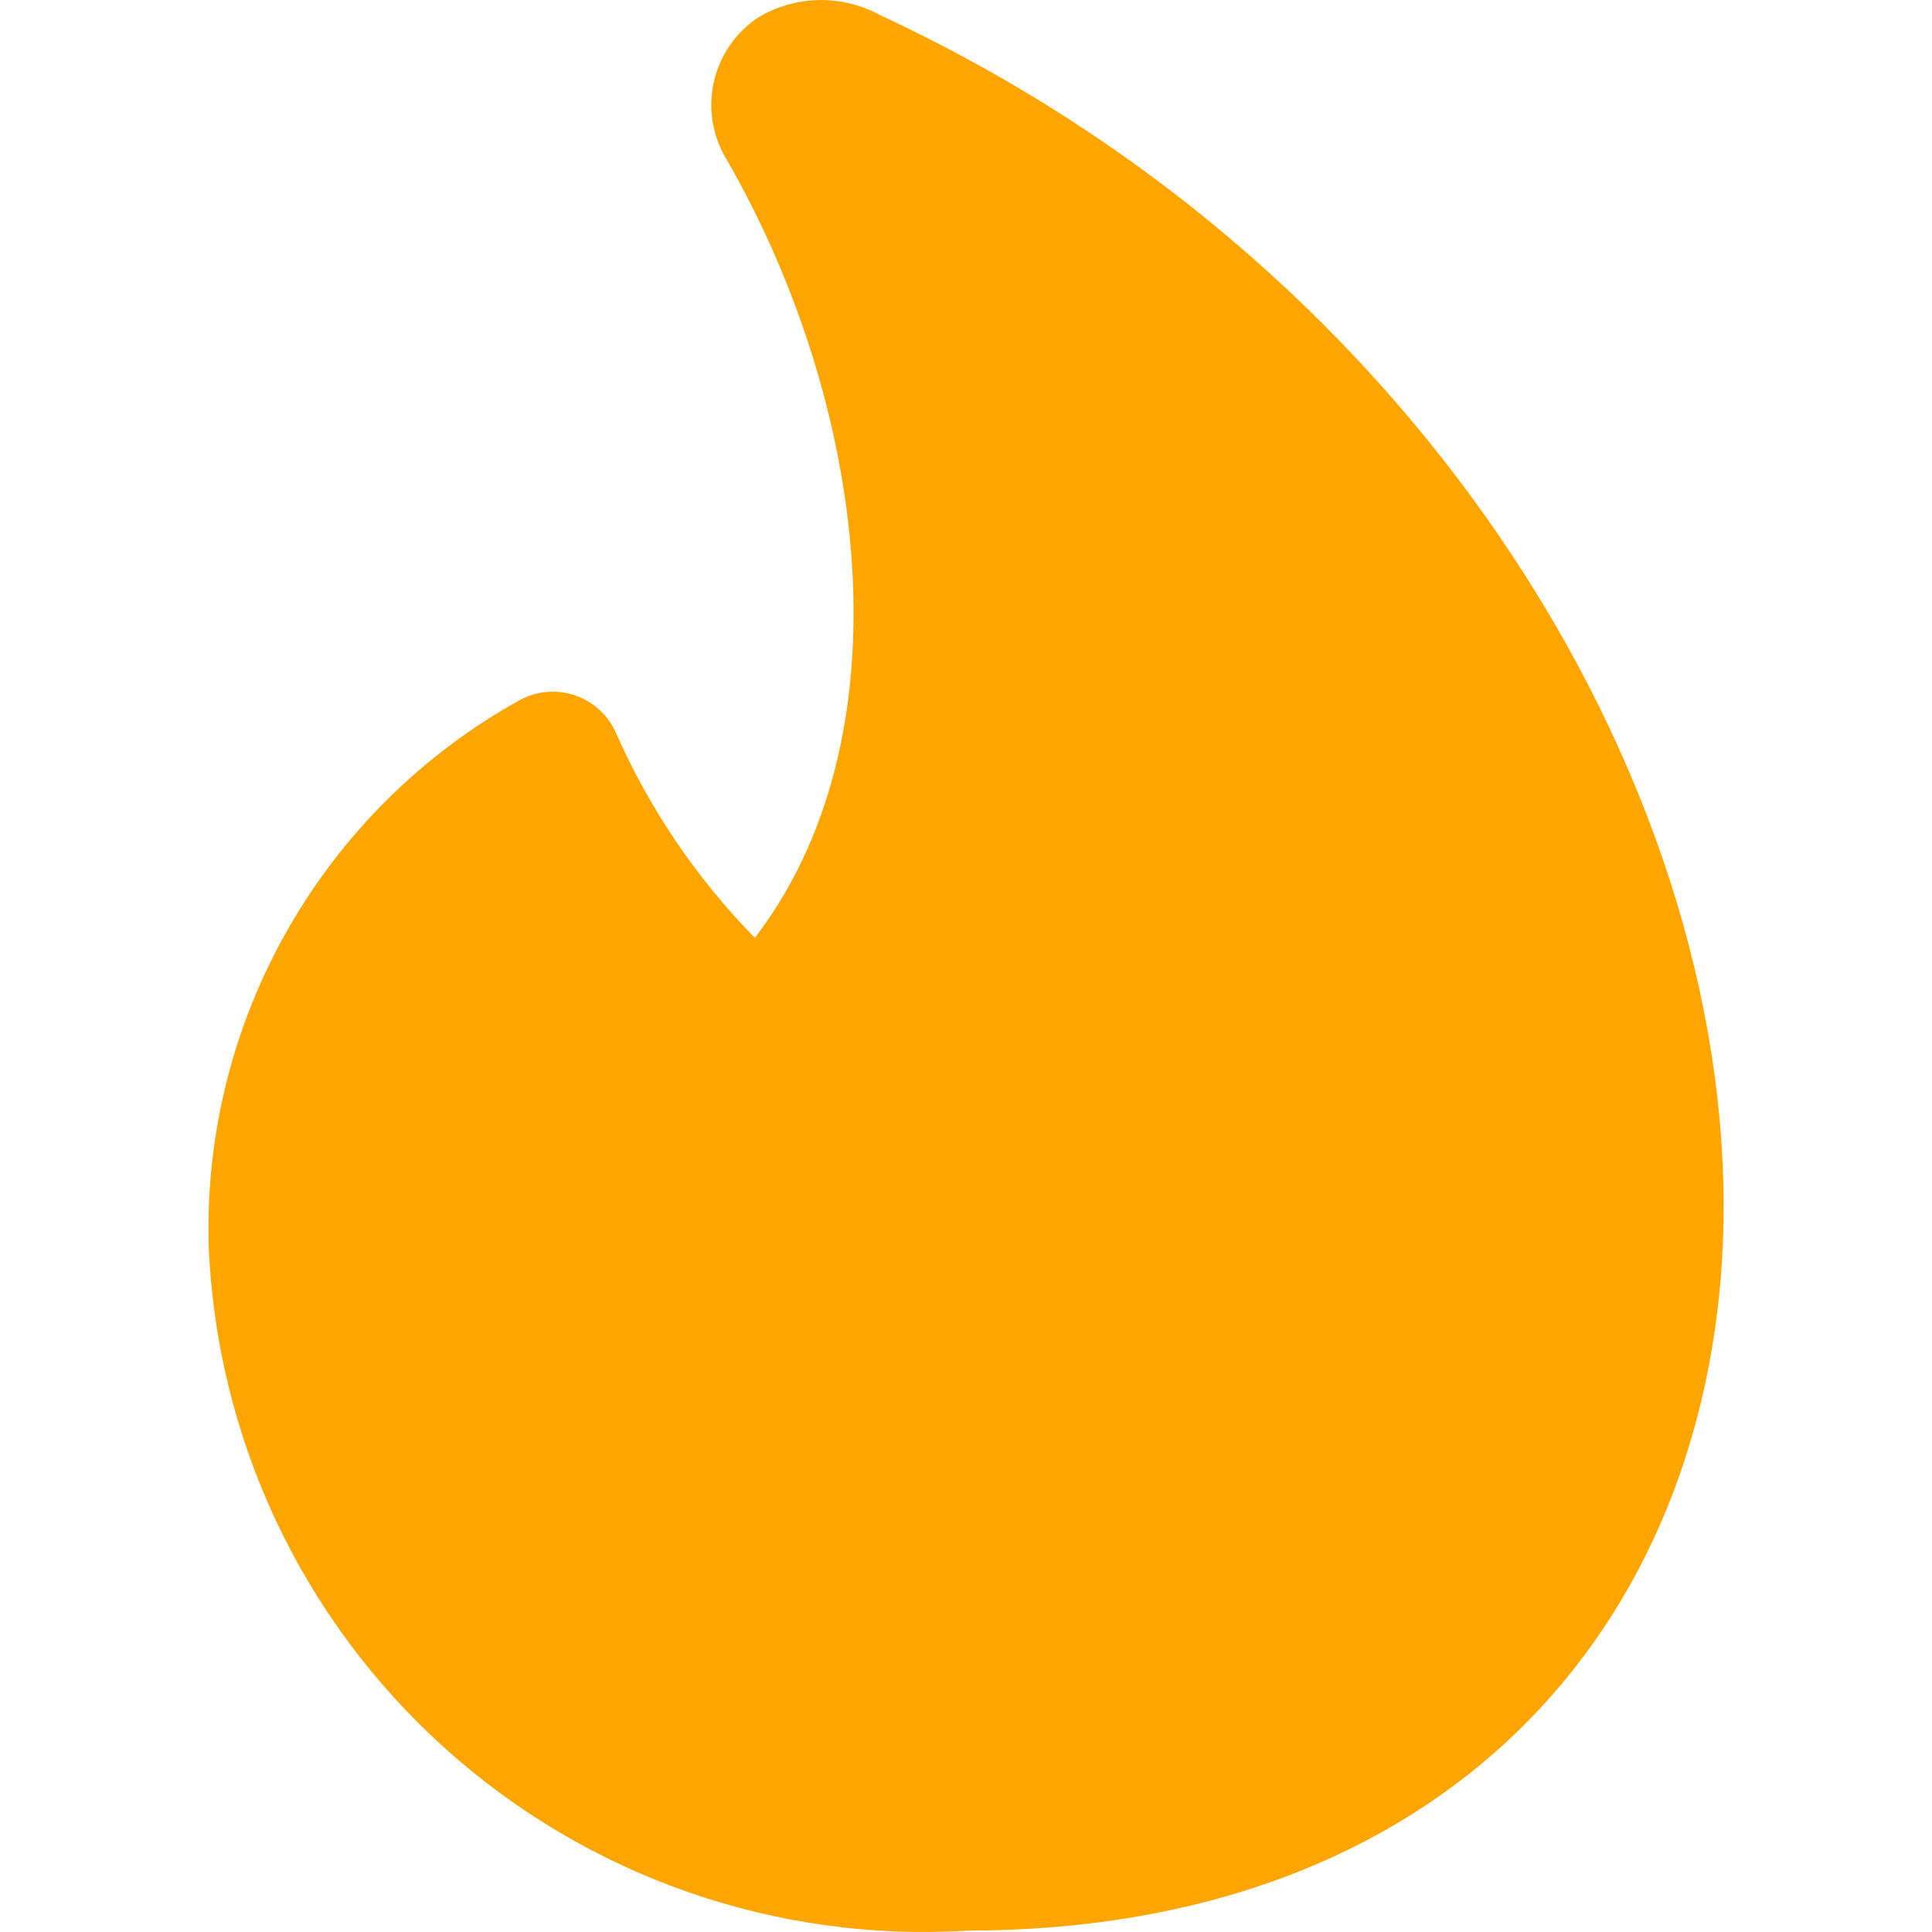 <svg width="24" height="24" viewBox="0 0 24 24" fill="none" xmlns="http://www.w3.org/2000/svg">
<g clip-path="url(#clip0_90_538)">
<path fill-rule="evenodd" clip-rule="evenodd" d="M9.42 0.216C9.648 0.08 9.908 0.006 10.174 0.001C10.44 -0.004 10.702 0.061 10.935 0.189C17.77 3.364 21.639 9.957 21.401 15.47C21.298 17.786 20.47 19.93 18.864 21.496C17.256 23.062 14.947 23.978 12.024 23.983C10.843 24.056 9.659 23.893 8.541 23.502C7.424 23.111 6.396 22.502 5.518 21.709C4.639 20.916 3.928 19.955 3.425 18.884C2.923 17.812 2.64 16.651 2.592 15.468V15.454C2.557 14.084 2.898 12.729 3.579 11.539C4.259 10.348 5.252 9.366 6.451 8.7C6.555 8.642 6.67 8.607 6.789 8.596C6.907 8.585 7.027 8.599 7.14 8.637C7.253 8.675 7.356 8.736 7.444 8.816C7.532 8.896 7.603 8.994 7.651 9.103C8.068 10.049 8.653 10.912 9.377 11.65C10.224 10.545 10.615 9.117 10.603 7.546C10.589 5.678 10.003 3.674 9.019 1.968C8.848 1.681 8.794 1.338 8.869 1.012C8.944 0.686 9.141 0.401 9.42 0.216Z" fill="#FFA500"/>
</g>
<defs>
<clipPath id="clip0_90_538">
<rect width="24" height="24" fill="white"/>
</clipPath>
</defs>
</svg>
